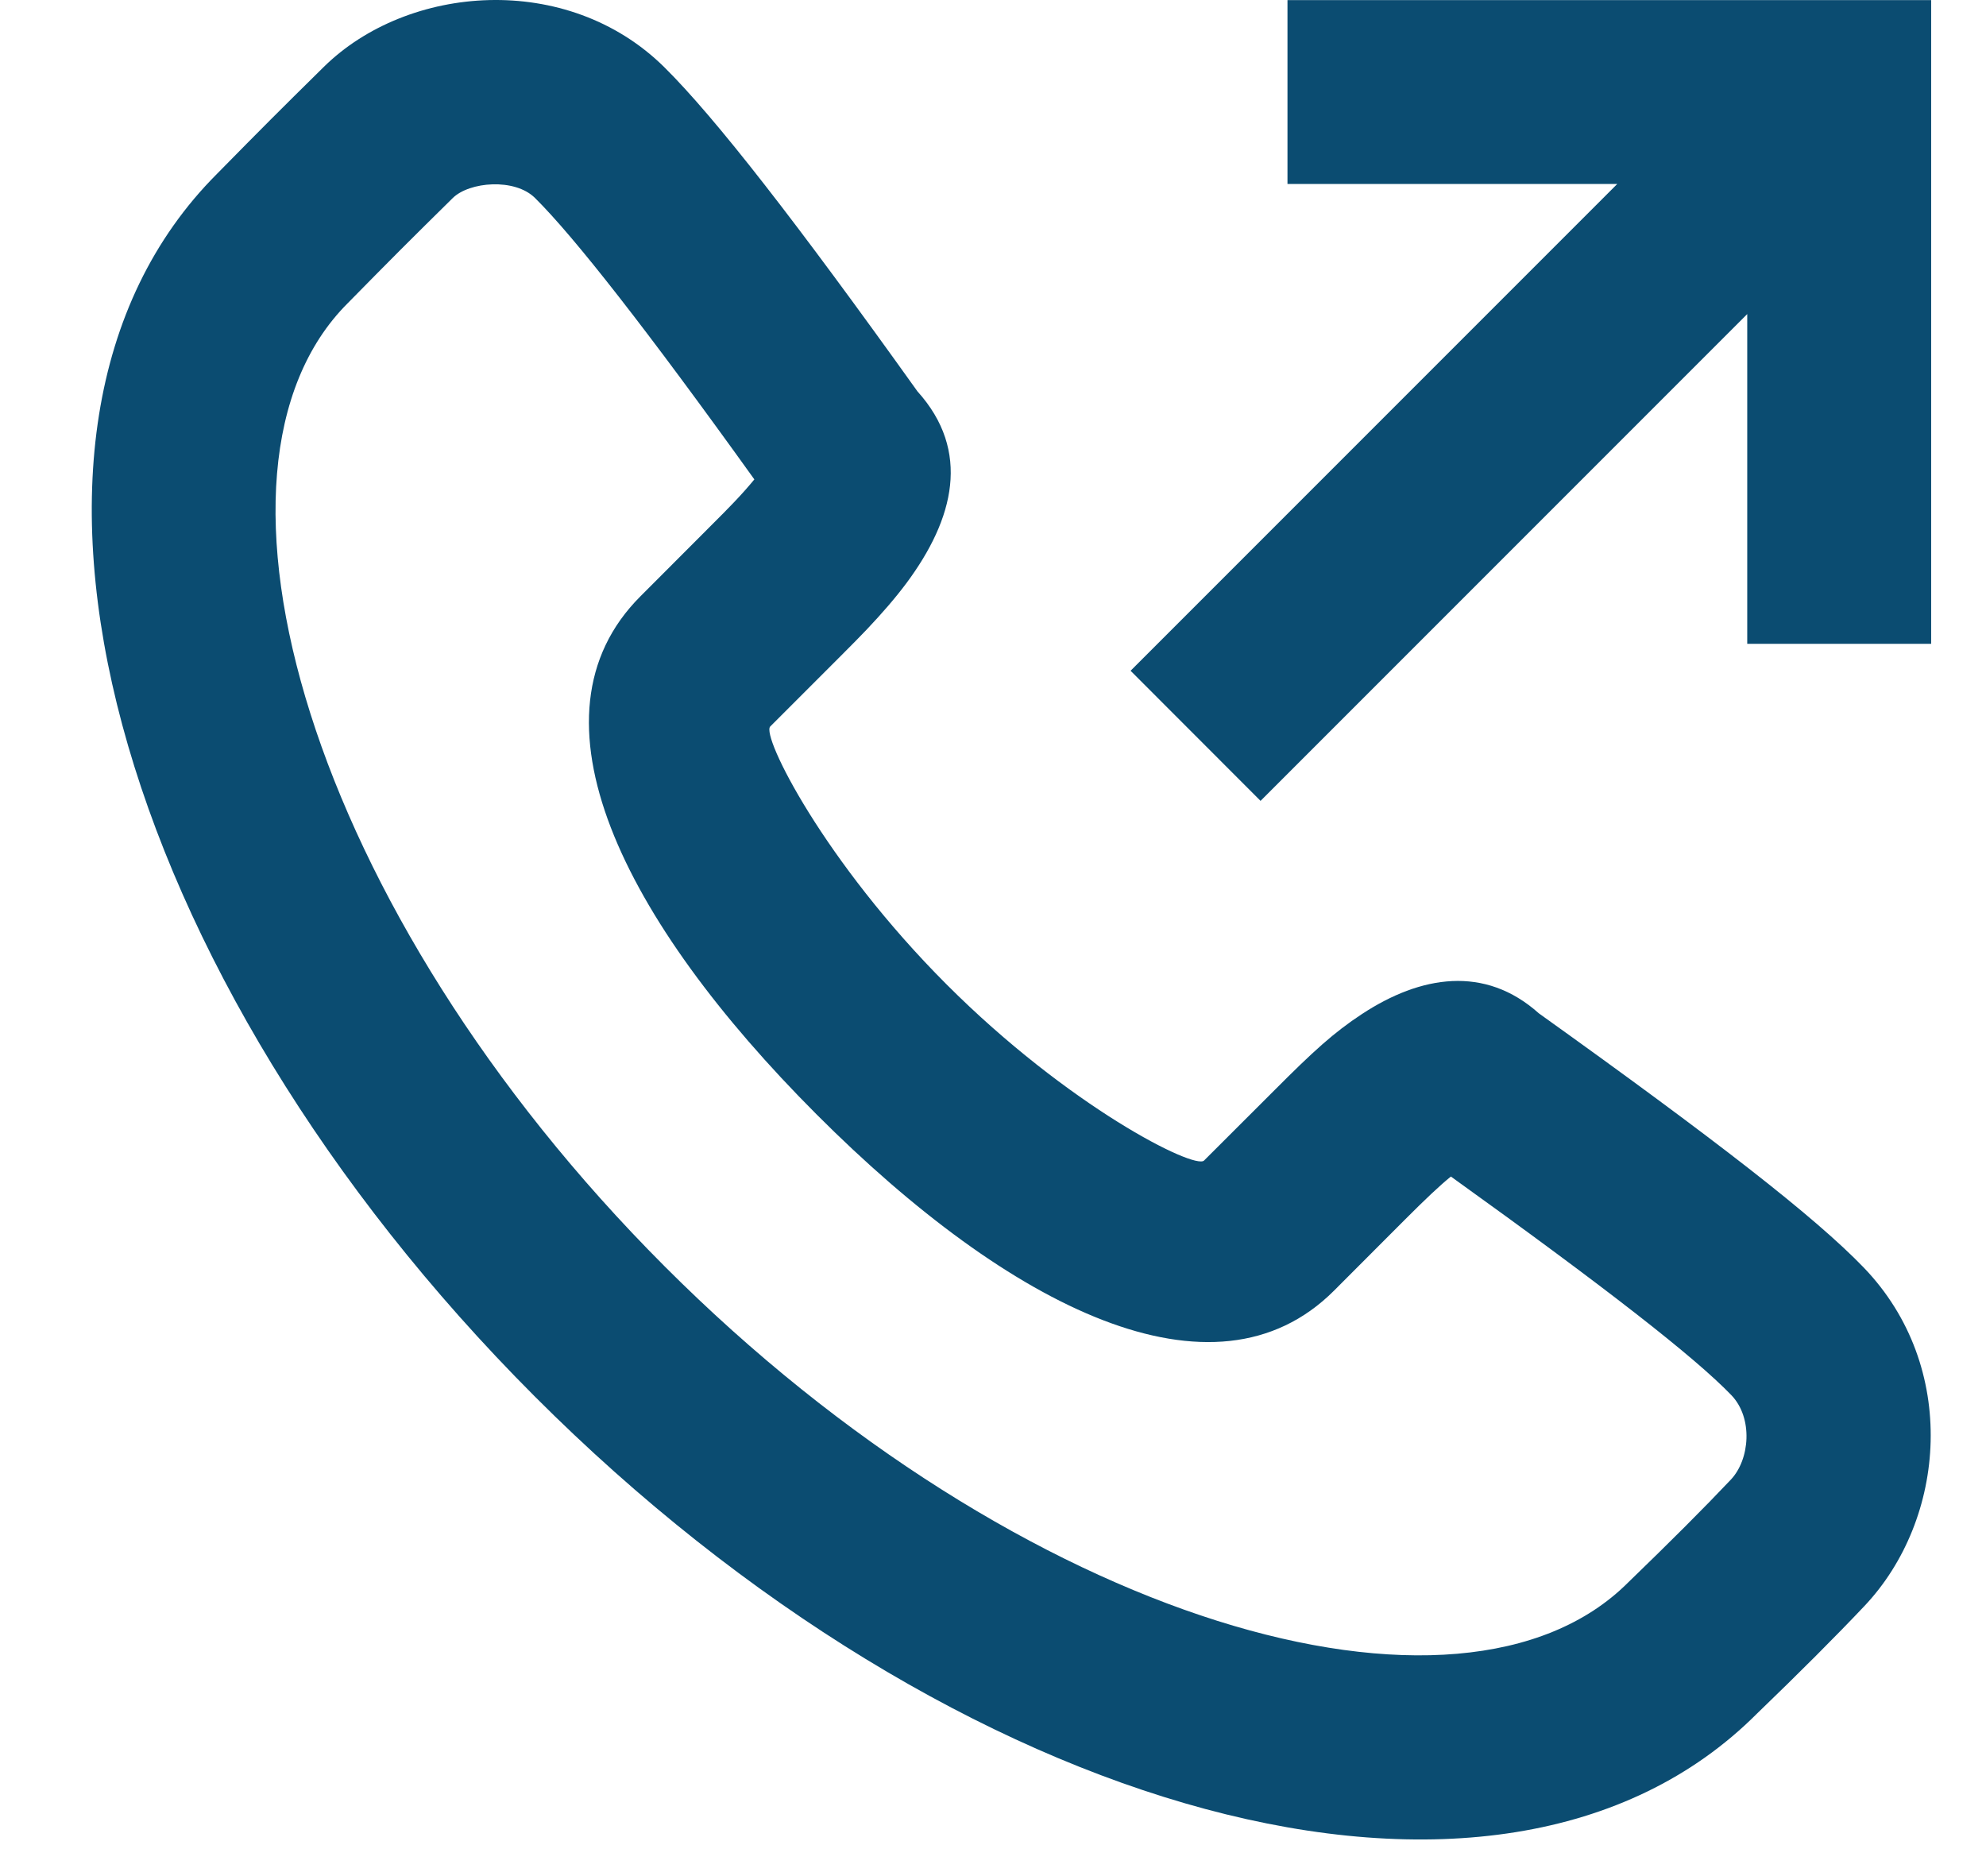 <svg width="18" height="17" viewBox="0 0 18 17" fill="none" xmlns="http://www.w3.org/2000/svg">
<path id="icon" fill-rule="evenodd" clip-rule="evenodd" d="M8.315 3.546C8.803 4.087 8.648 4.701 8.217 5.282C8.114 5.42 7.996 5.556 7.854 5.706C7.785 5.778 7.732 5.832 7.62 5.944L6.981 6.583C6.898 6.667 7.469 7.809 8.578 8.919C9.687 10.029 10.829 10.601 10.913 10.516L11.552 9.878C11.903 9.526 12.089 9.356 12.345 9.188C12.877 8.839 13.457 8.744 13.947 9.182C15.545 10.325 16.449 11.026 16.892 11.486C17.756 12.384 17.643 13.766 16.897 14.554C16.638 14.828 16.31 15.156 15.923 15.529C13.58 17.873 8.635 16.447 4.846 12.653C1.055 8.859 -0.371 3.914 1.967 1.575C2.387 1.148 2.525 1.01 2.934 0.607C3.695 -0.143 5.141 -0.26 6.02 0.608C6.482 1.065 7.219 2.013 8.315 3.546ZM12.729 11.056L12.091 11.695C11.005 12.781 9.156 11.855 7.4 10.097C5.643 8.338 4.718 6.49 5.804 5.404L6.442 4.765C6.544 4.663 6.591 4.616 6.647 4.557C6.724 4.477 6.786 4.406 6.837 4.344C5.866 2.991 5.205 2.146 4.849 1.794C4.666 1.612 4.254 1.646 4.103 1.795C3.7 2.192 3.568 2.324 3.15 2.749C1.646 4.253 2.797 8.245 6.024 11.475C9.249 14.704 13.241 15.855 14.756 14.34C15.137 13.972 15.448 13.661 15.687 13.408C15.86 13.226 15.891 12.849 15.692 12.642C15.361 12.298 14.55 11.666 13.15 10.661C13.049 10.743 12.923 10.862 12.729 11.056ZM11.425 7.257L15.836 2.846V5.834H17.503V0.001H11.669V1.667H14.658L10.247 6.078L11.425 7.257Z" fill="#0B4C71"/>
</svg>
